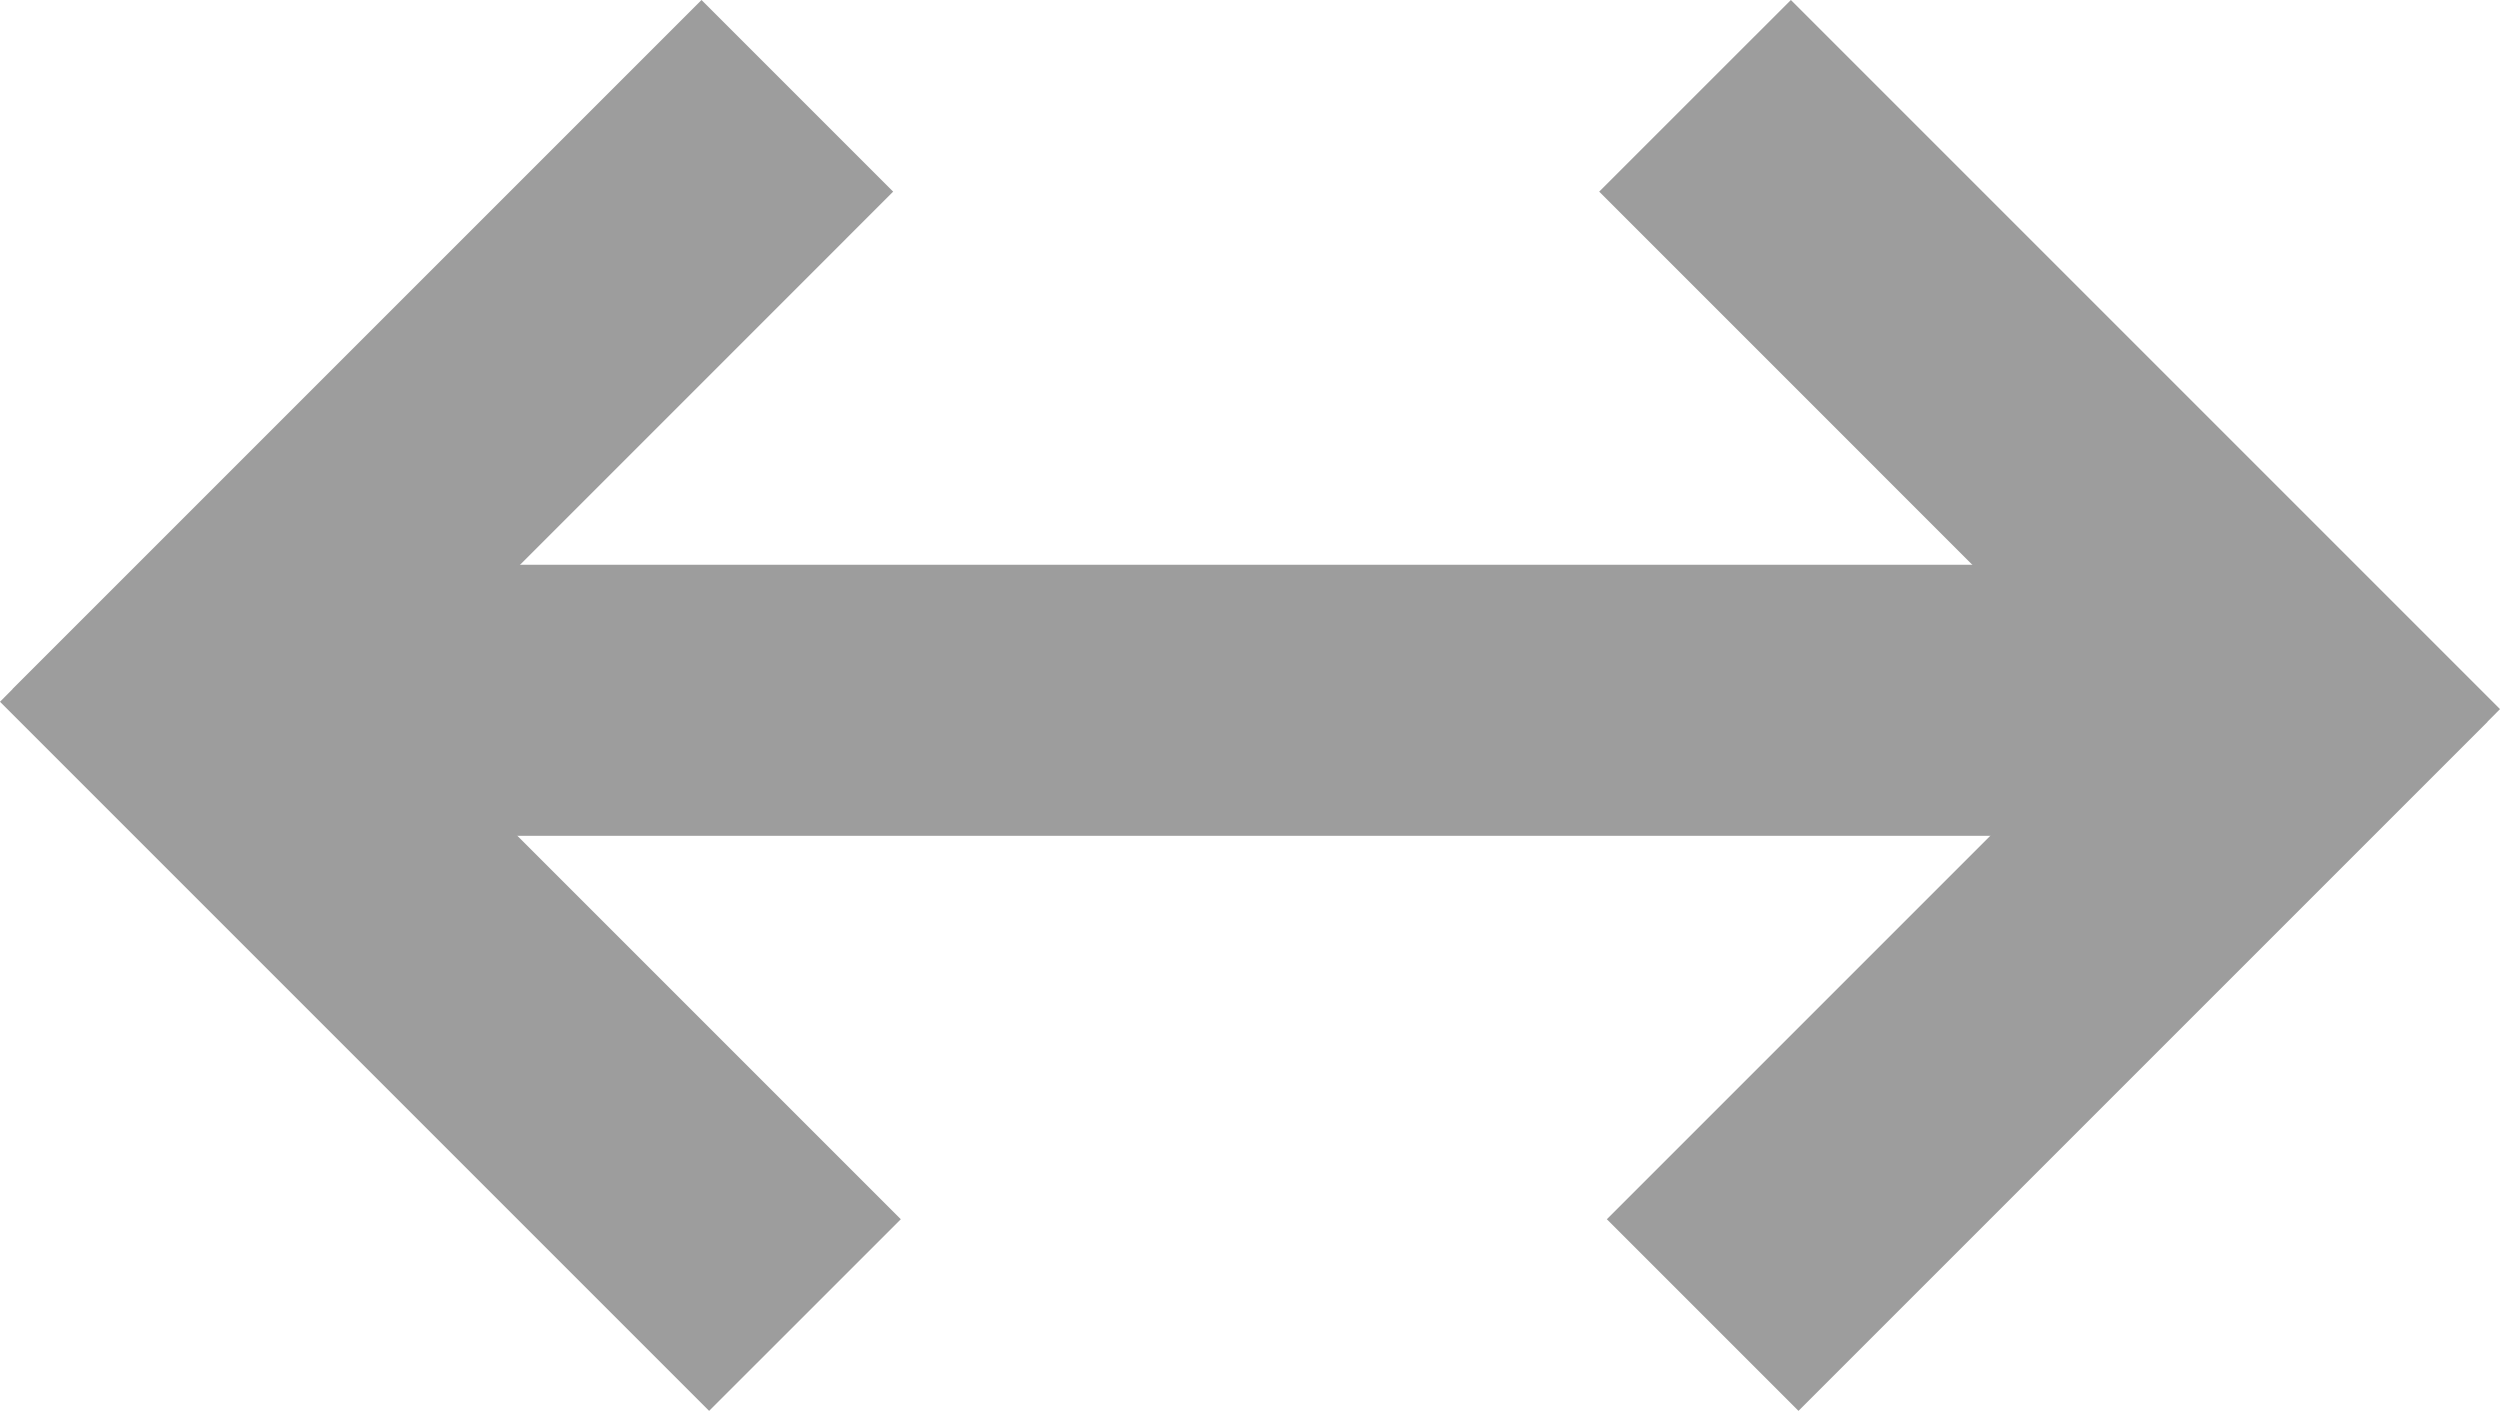 <svg xmlns="http://www.w3.org/2000/svg" viewBox="0 0 461.17 260.26"><defs><style>.a{fill:#9d9d9d;}</style></defs><title>Distanza_ico32</title><rect class="a" x="59.09" y="104.18" width="348.95" height="50"/><polygon class="a" points="70.69 129.43 164.76 35.35 129.41 0 2.3 127.1 2.32 127.12 0 129.45 130.81 260.26 166.17 224.91 70.69 129.43"/><polygon class="a" points="390.48 130.84 296.41 224.91 331.76 260.26 458.87 133.16 458.85 133.14 461.17 130.81 330.36 0 295 35.35 390.48 130.84"/></svg>